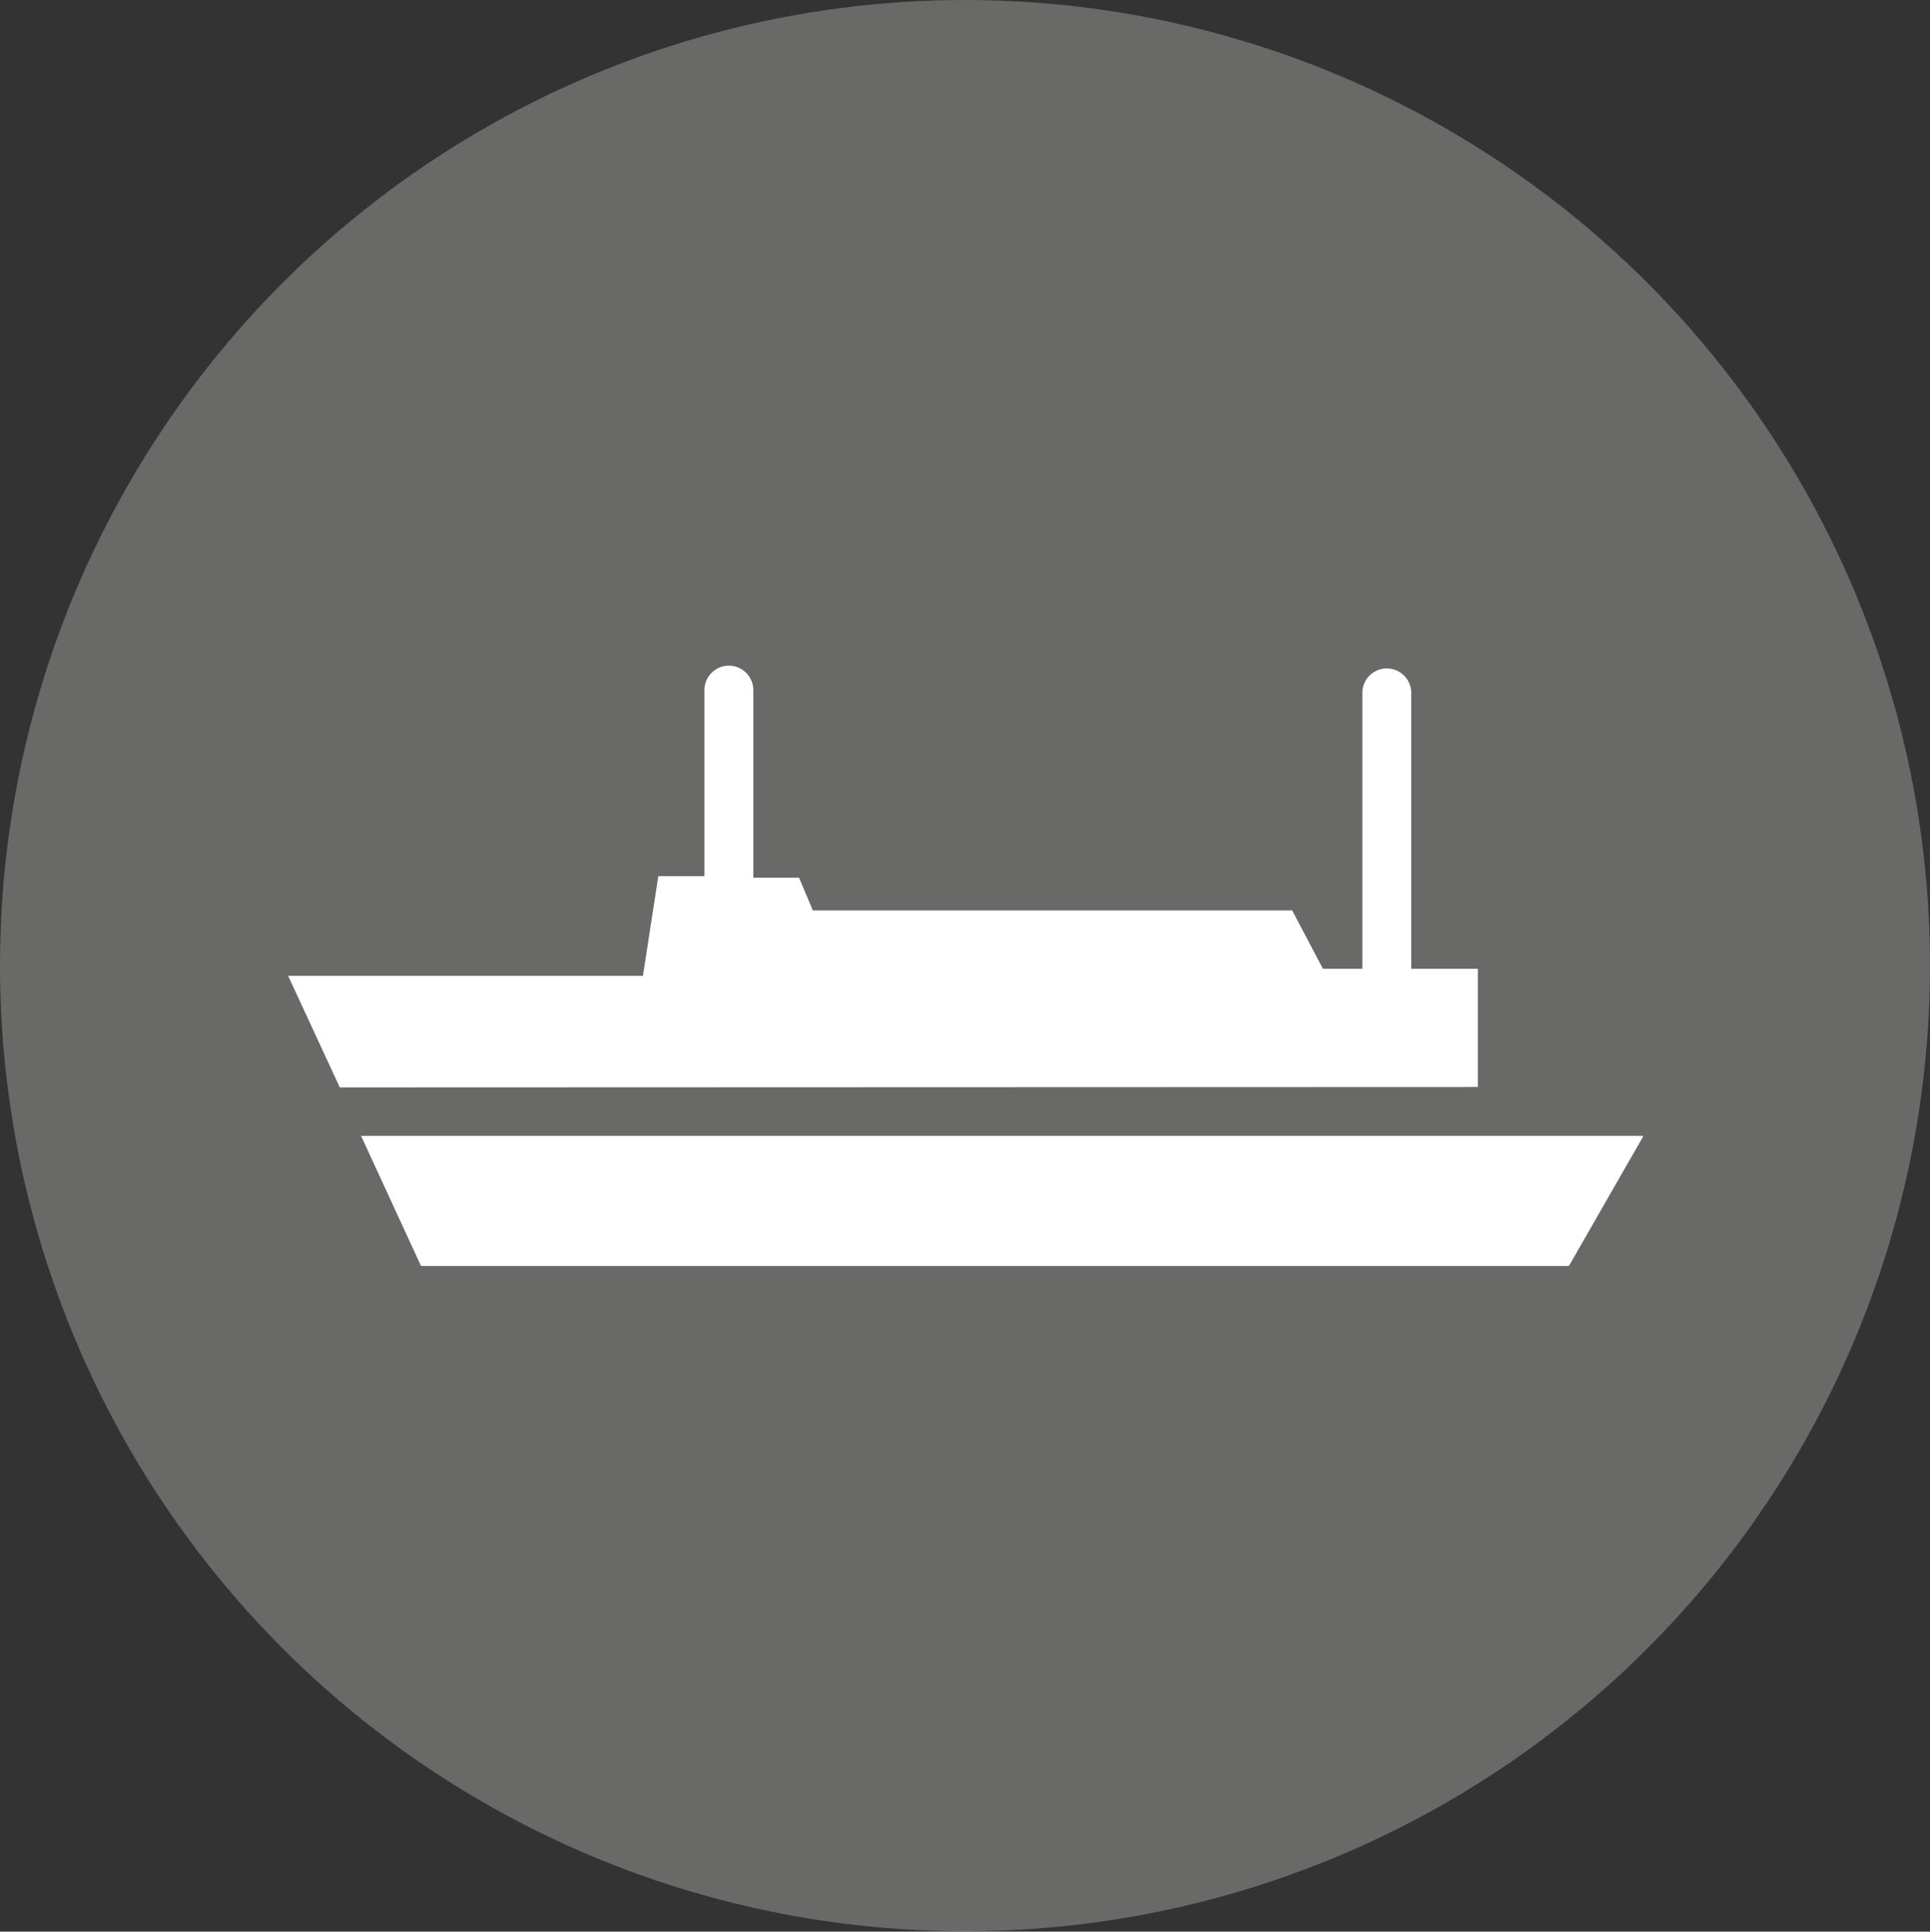 <svg xmlns="http://www.w3.org/2000/svg" viewBox="0 0 48.96 49.01"><rect x="0" y="0" width="48.96" height="49.01" fill="#333333" stroke="none"/><defs><style>.cls-1{fill:#696a68;}.cls-2{fill:#fff;}</style></defs><title>Asset 2</title><g id="Layer_2" data-name="Layer 2"><g id="Layer_1-2" data-name="Layer 1"><ellipse class="cls-1" cx="24.48" cy="24.5" rx="24.48" ry="24.5"/><polygon class="cls-2" points="9.16 28.82 10.68 32.12 39.8 32.12 41.68 28.84 41.68 28.82 9.16 28.82"/><path class="cls-2" d="M37.49,27.58v-3H35.8v-7a.62.62,0,1,0-1.24,0v7h-1l-.78-1.48H20.62l-.35-.83H19.11a.67.67,0,0,0,0-.09V17.51a.62.62,0,0,0-1.24,0v4.63a.57.57,0,0,0,0,.09H16.7l-.39,2.53h-9l1.31,2.83Z"/></g></g></svg>